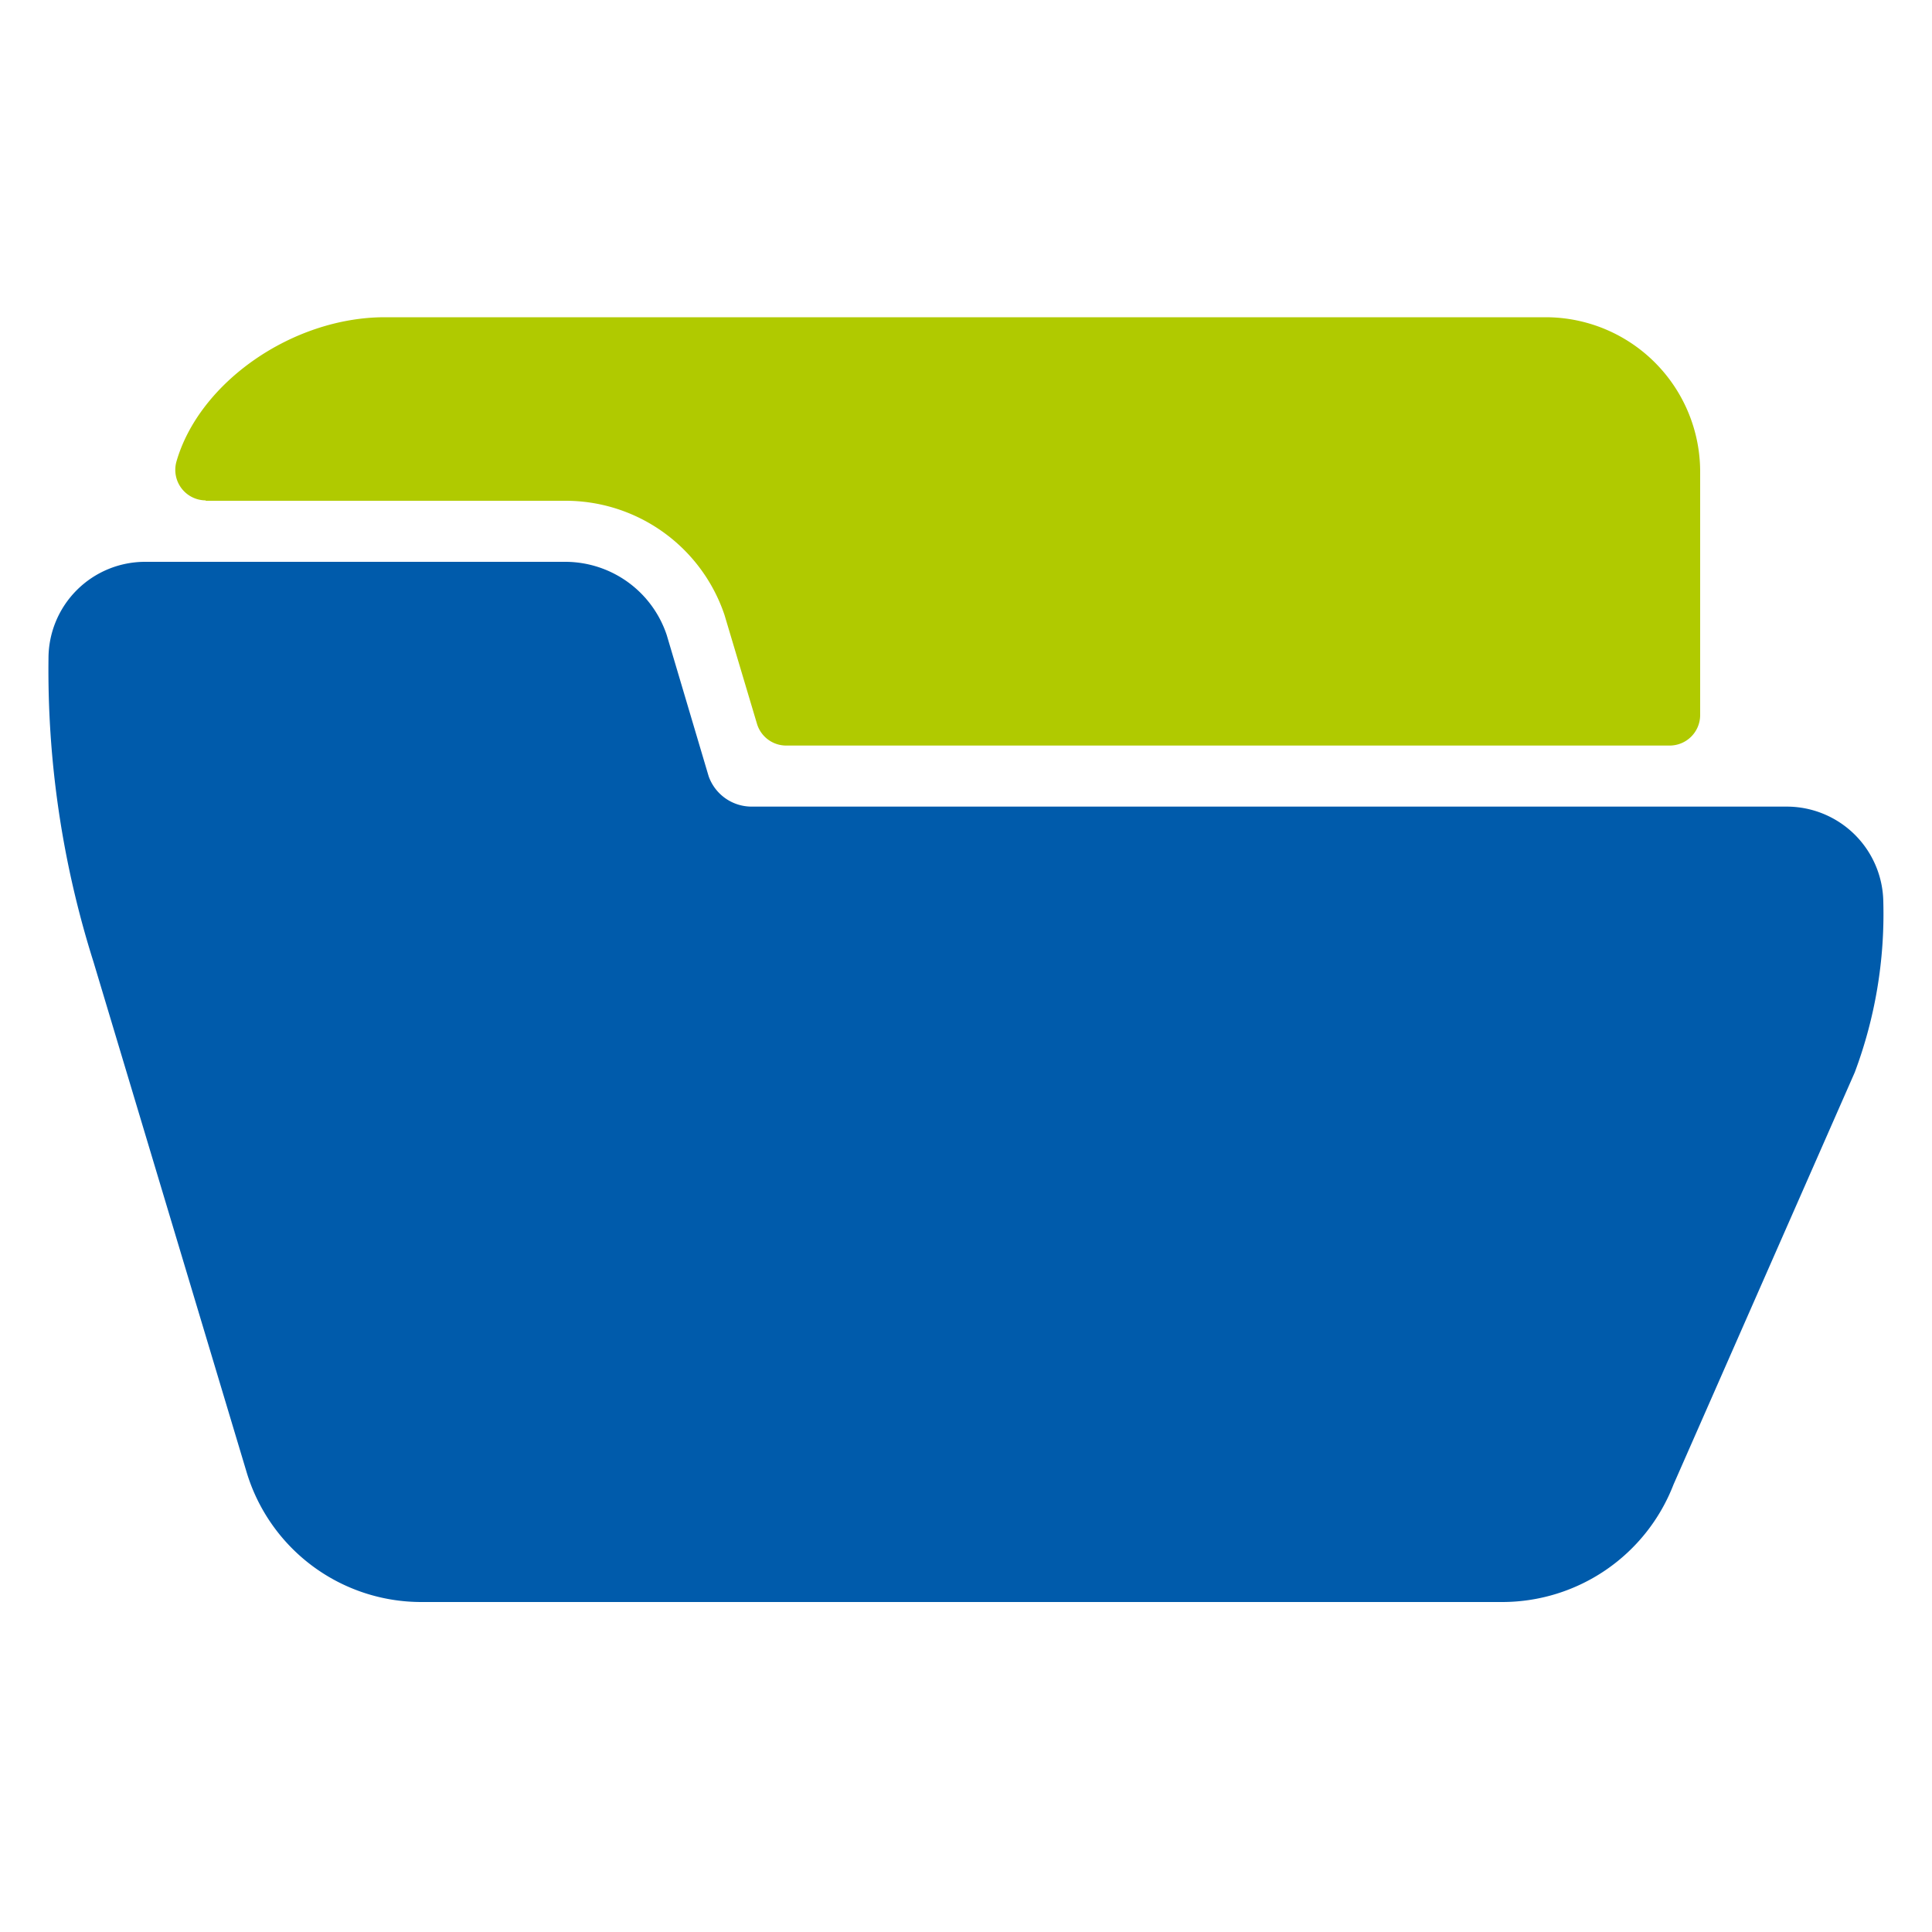 <?xml version="1.0" encoding="UTF-8"?><svg xmlns="http://www.w3.org/2000/svg" id="TAIFUN" viewBox="0 0 100 100"><defs><style>.cls-1{fill:#005bab;}.cls-2{fill:#b0ca00;}</style></defs><title>FolderOpen</title><path class="cls-1" d="M92.49,41.75H38.92a2.36,2.36,0,0,1-2.24-1.57l-2.17-7.31a5.54,5.54,0,0,0-5.26-3.79H7.51a5,5,0,0,0-5,5A50.08,50.08,0,0,0,4.84,49.79l7.91,26.36a9.44,9.44,0,0,0,9.1,6.77H77.76a9.51,9.51,0,0,0,8.86-6.08L96,55.51a23.35,23.35,0,0,0,1.48-8.82A5,5,0,0,0,92.49,41.75Z"/><path class="cls-2" d="M10.64,25.92H29.25a8.68,8.68,0,0,1,8.25,5.91l1.68,5.63a1.58,1.58,0,0,0,1.52,1.13H86.42A1.58,1.58,0,0,0,88,37V24.42a8,8,0,0,0-8-8H19.92c-4.77,0-9.61,3.36-10.79,7.48a1.58,1.58,0,0,0,1.52,2Z"/></svg>